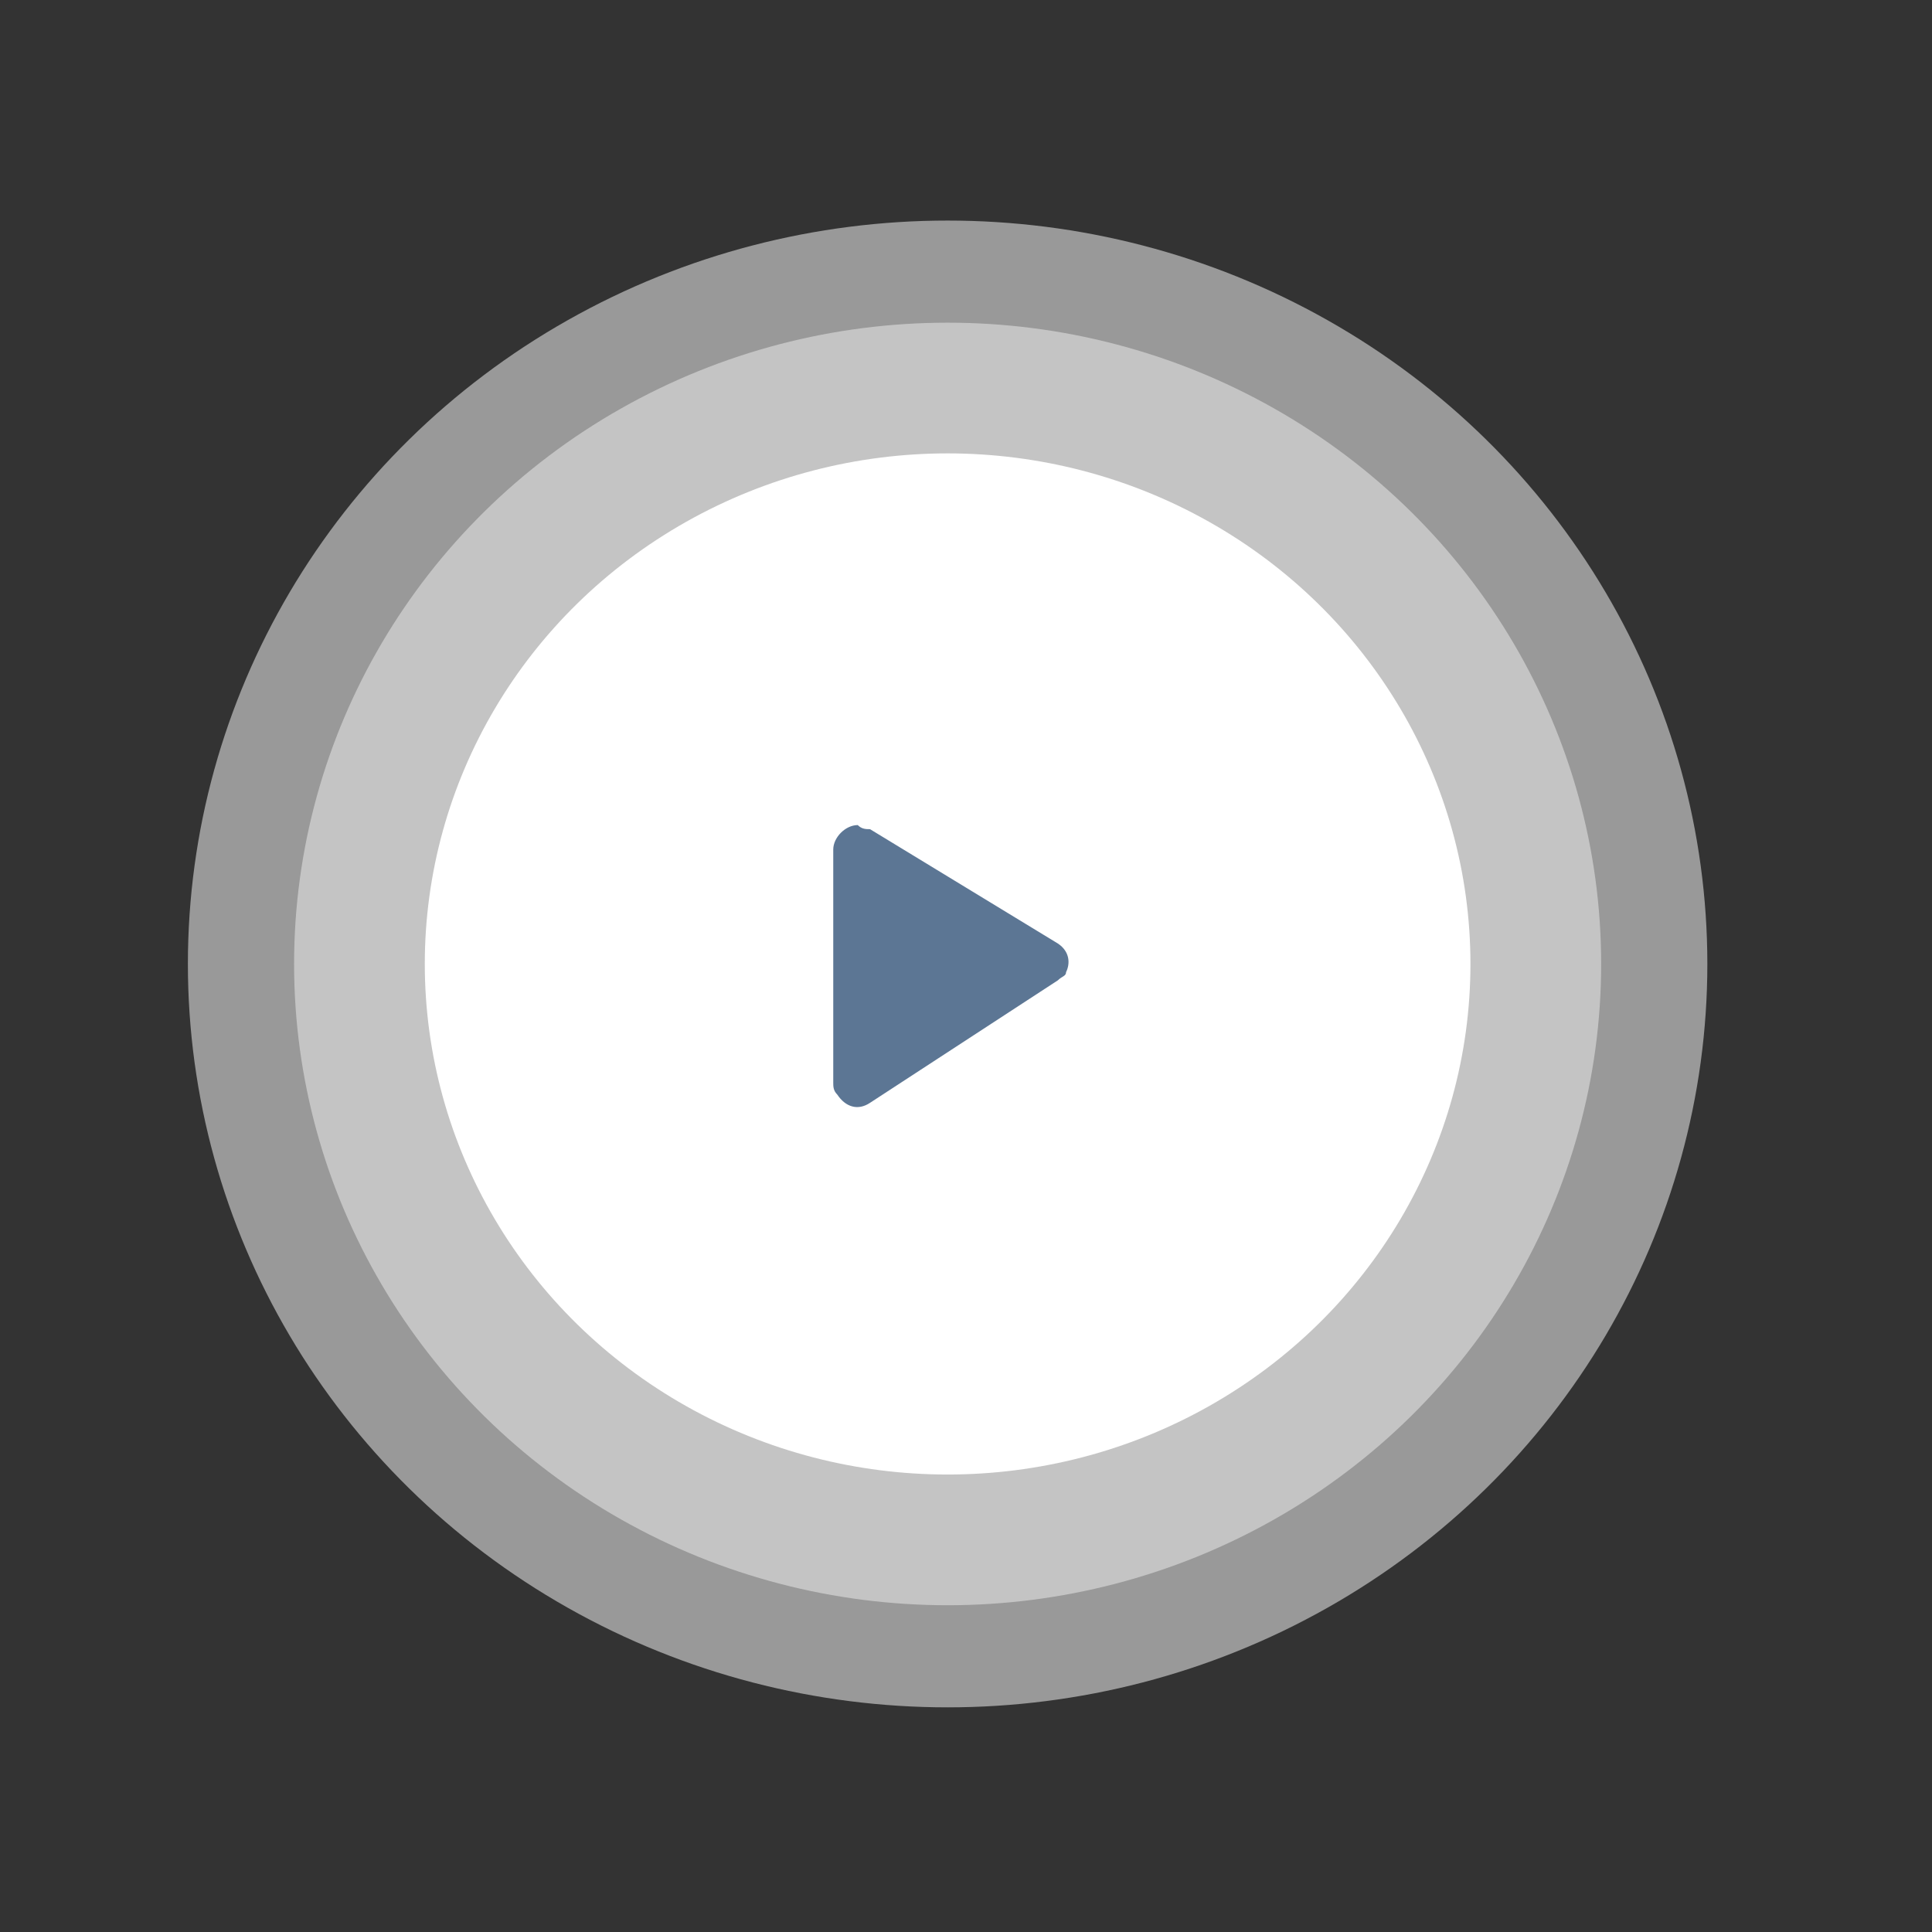 <?xml version="1.0" encoding="utf-8"?>
<!-- Generator: Adobe Illustrator 27.0.1, SVG Export Plug-In . SVG Version: 6.00 Build 0)  -->
<svg version="1.0" id="圖層_1" xmlns="http://www.w3.org/2000/svg" xmlns:xlink="http://www.w3.org/1999/xlink" x="0px" y="0px"
	 viewBox="0 0 47.3 47.3" style="enable-background:new 0 0 47.3 47.3;" xml:space="preserve">
<rect x="0" y="0" width="47.3" height="47.3" fill="#333333" stroke="none"/>
<style type="text/css">
	.st0{opacity:0.5;fill:#FFFFFF;}
	.st1{opacity:0.5;fill:#F1F1F1;}
	.st2{fill:#FFFFFF;}
	.st3{fill:none;}
	.st4{fill:#5C7694;}
</style>
<ellipse id="Bg-2" class="st0" cx="23.2" cy="23.6" rx="18.6" ry="18.2"/>
<ellipse id="Bg-3" class="st1" cx="23.2" cy="23.6" rx="16" ry="15.7"/>
<ellipse id="Bg-4" class="st2" cx="23.2" cy="23.6" rx="12.8" ry="12.5"/>
<rect id="Icon_-_Play-2" x="16.5" y="17.1" class="st3" width="13.5" height="13.2"/>
<path id="Vector" class="st4" d="M21.3,20.3l4.6,2.8c0.3,0.2,0.3,0.5,0.2,0.7c0,0.1-0.1,0.1-0.2,0.2l-4.6,3
	c-0.3,0.2-0.6,0.1-0.8-0.2c-0.1-0.1-0.1-0.2-0.1-0.3v-5.7c0-0.3,0.3-0.6,0.6-0.6C21.1,20.3,21.2,20.3,21.3,20.3z"/>
</svg>
